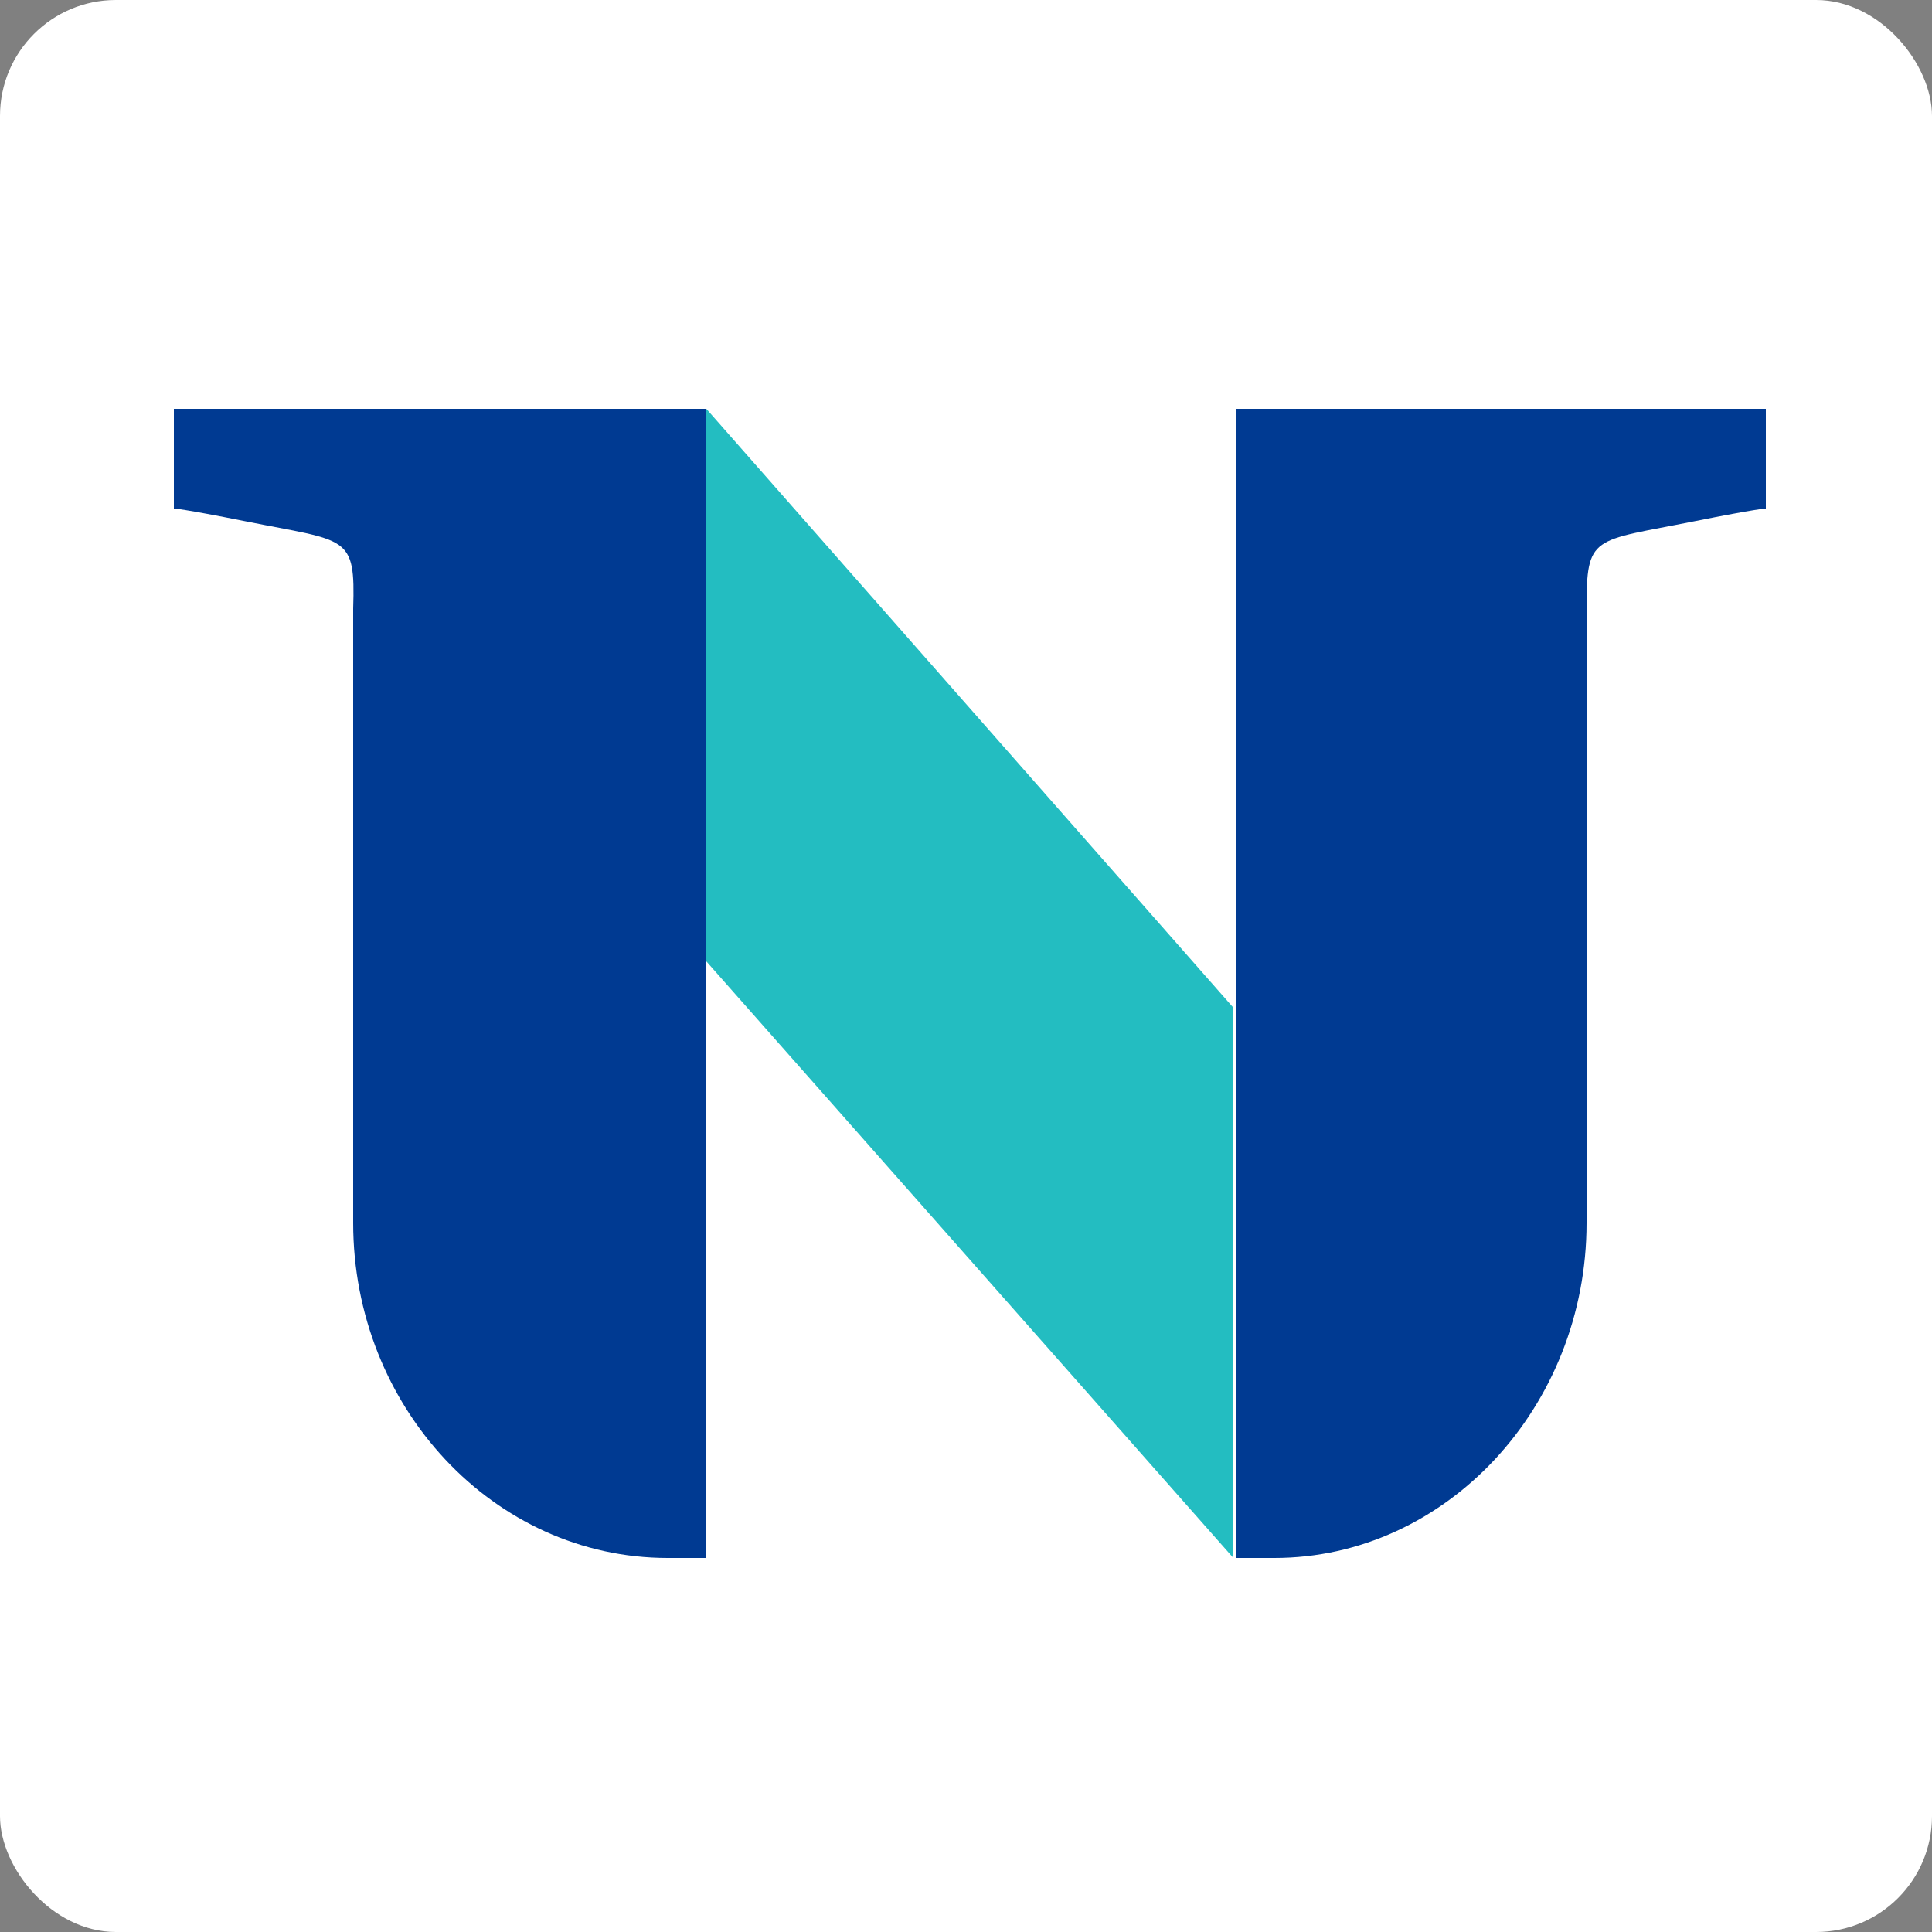 <svg width="50" height="50" viewBox="0 0 50 50" fill="none" xmlns="http://www.w3.org/2000/svg"><rect x="0" y="0" width="50" height="50" fill="#808080" stroke="none"/><rect width="50" height="50" rx="3" fill="#fff"/><g clip-path="url(#a)"><path d="M18.28 10.58H4.5v2.58s.2 0 1.85.33c2.65.53 2.85.34 2.79 2.26v15.9c0 4.76 3.64 8.67 8.14 8.67h1V10.58Z" fill="#003A92"/><path d="M18.28 10.58v14.3l13.64 15.44V26.08l-13.64-15.5Z" fill="#23BDC1"/><path d="M31.92 10.58H45.7v2.58s-.2 0-1.85.33c-2.65.53-2.79.34-2.79 2.26v15.9c0 4.76-3.64 8.67-8.08 8.67h-1V10.58h-.06Z" fill="#003A92"/></g><defs><clipPath id="a"><path fill="#fff" transform="translate(4.5 10.58)" d="M0 0H41.2V29.74H0z"/></clipPath></defs></svg>